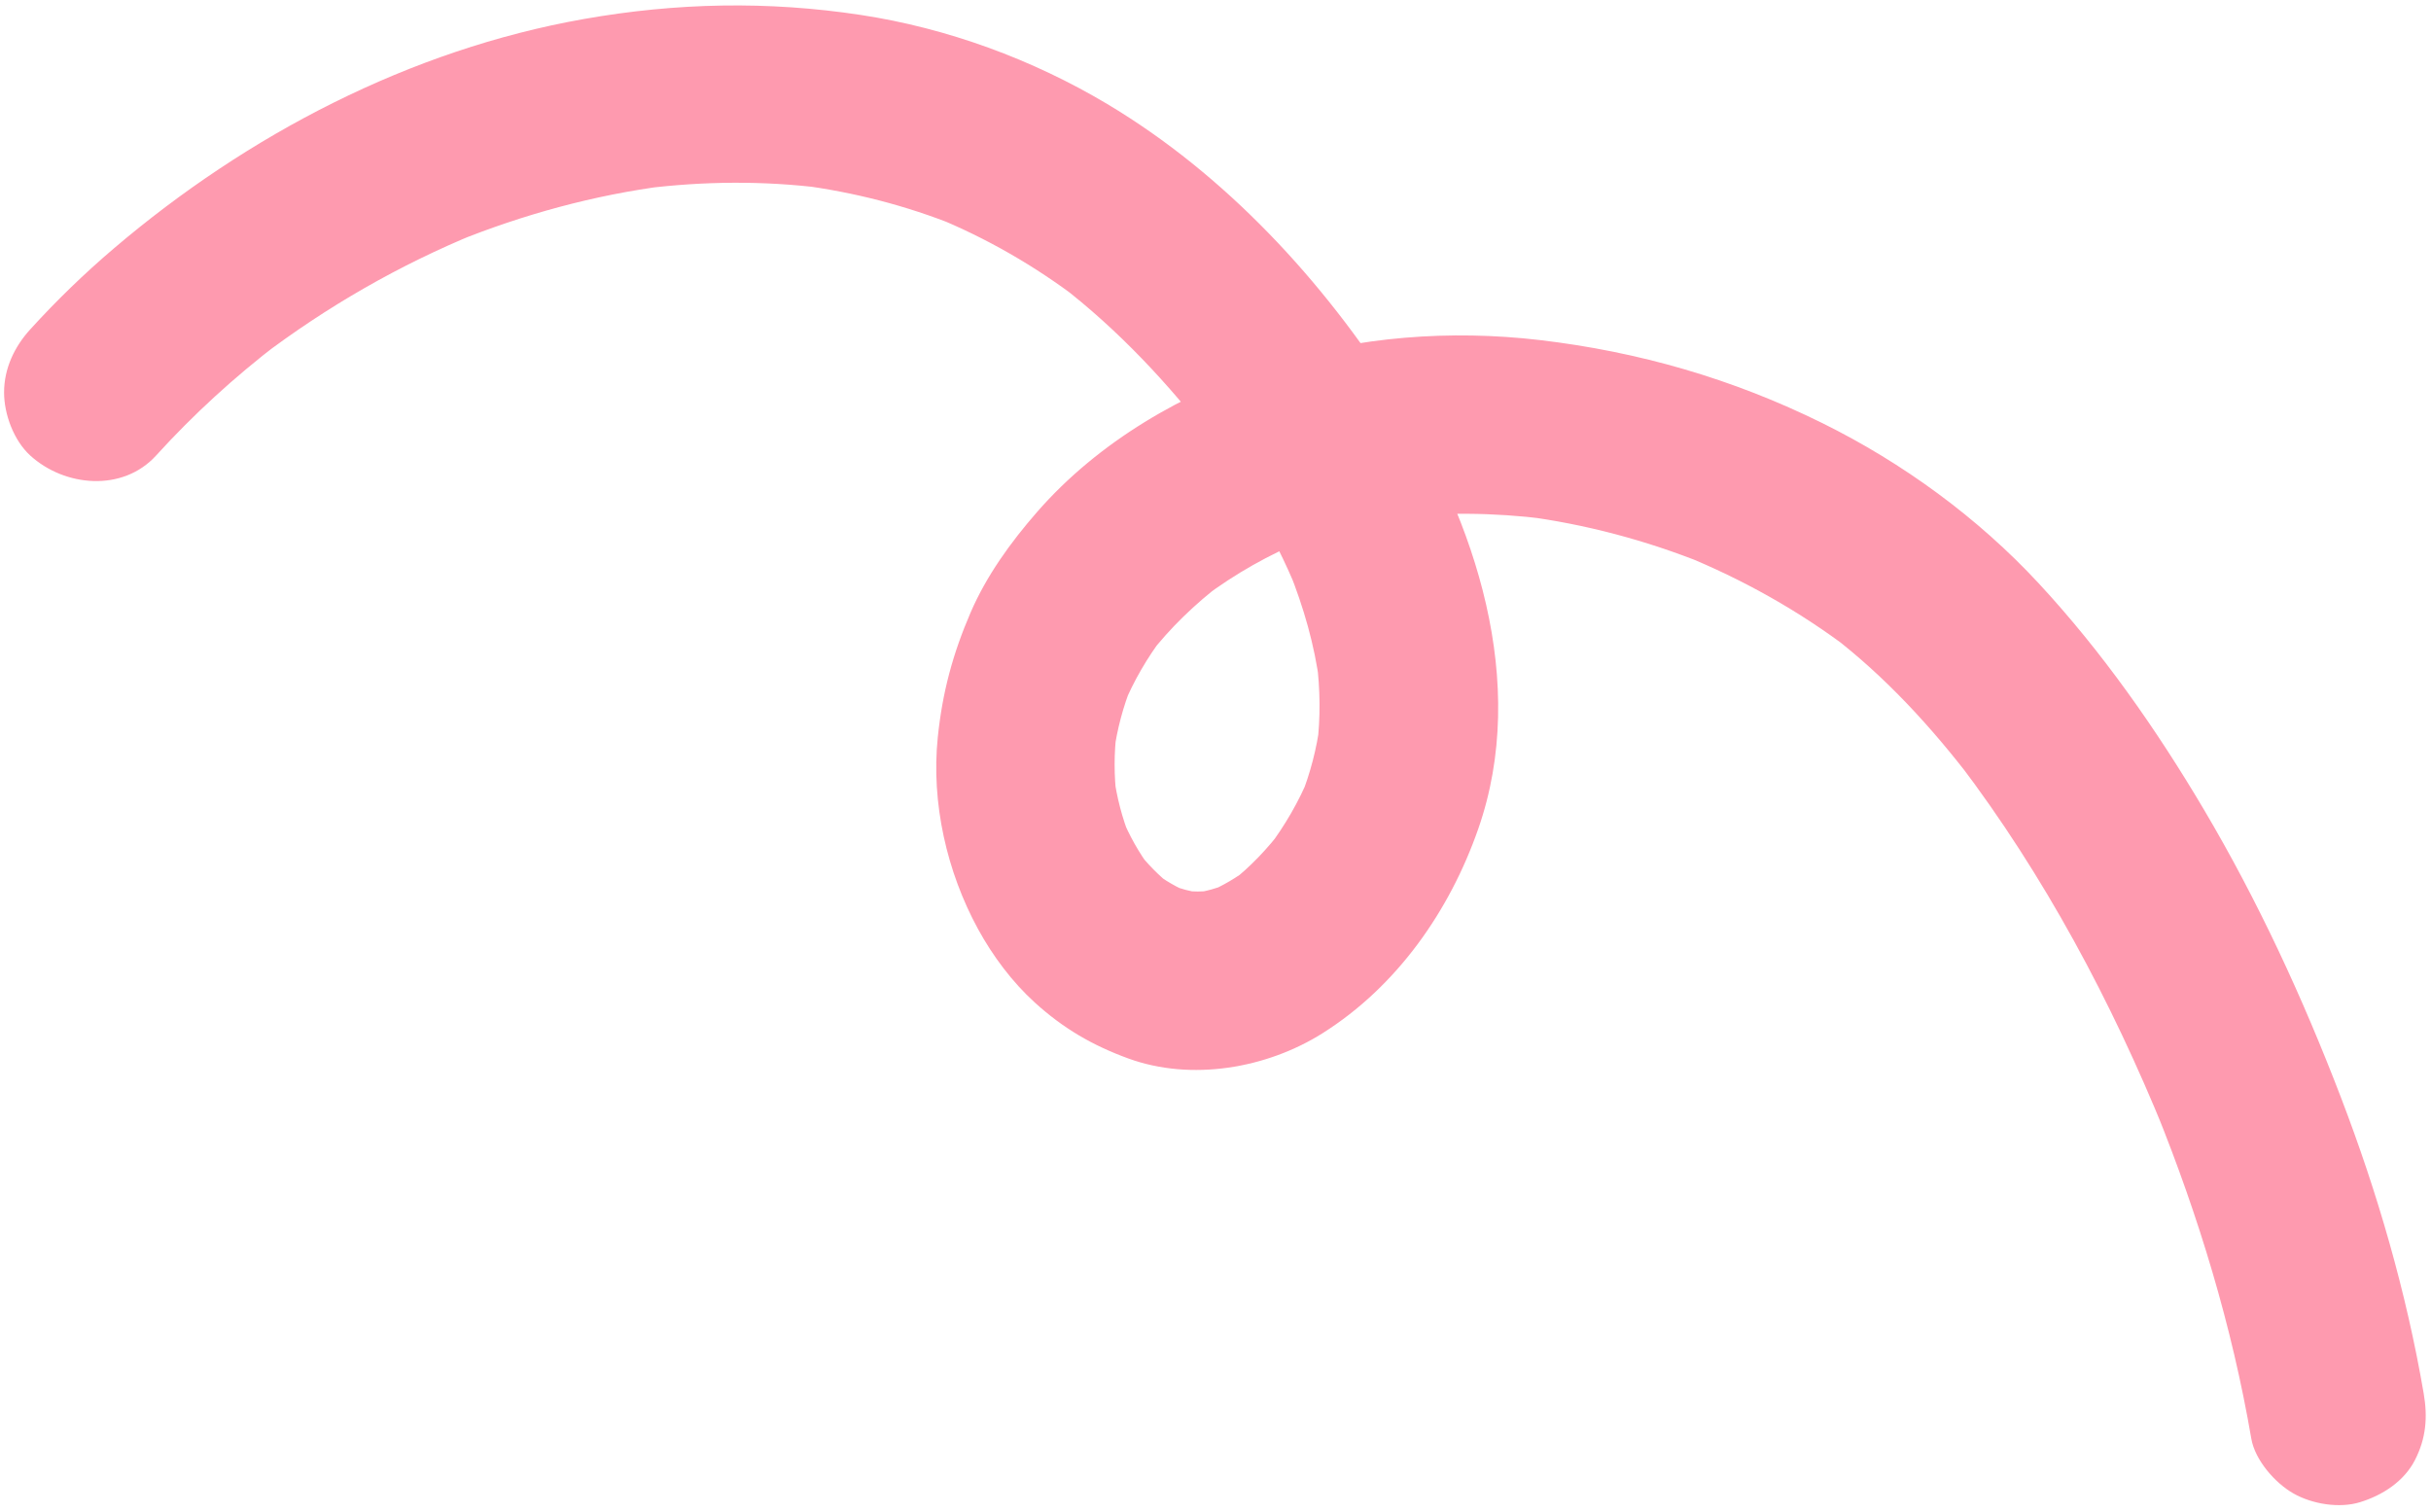 <svg width="217" height="135" viewBox="0 0 217 135" fill="none" xmlns="http://www.w3.org/2000/svg">
<path d="M216.347 124.386C214.796 115.348 212.233 106.5 208.952 97.943C205.545 89.058 201.547 80.406 196.697 72.213C192.47 65.074 187.622 58.155 181.973 52.063C176.54 46.204 169.854 41.326 162.697 37.784C154.685 33.819 146.278 31.393 137.419 30.354C129.523 29.429 121.19 30.031 113.603 32.467C105.693 35.007 98.06 39.405 92.559 45.721C90.213 48.414 88.06 51.387 86.639 54.68C85.043 58.377 84.118 61.826 83.708 65.834C83.112 71.656 84.513 77.833 87.312 82.951C88.622 85.346 90.349 87.656 92.371 89.496C94.909 91.804 97.533 93.33 100.732 94.493C106.347 96.535 113.066 95.376 118.045 92.242C124.694 88.055 129.4 81.321 131.959 73.978C136.493 60.965 131.719 46.502 124.651 35.362C118.107 25.048 109.385 15.586 98.839 9.287C92.15 5.293 84.552 2.508 76.846 1.336C68.538 0.072 60.38 0.237 52.102 1.7C36.6 4.44 22.093 12.021 10.17 22.17C7.526 24.421 5.028 26.84 2.693 29.41C1.28 30.966 0.364 32.897 0.364 35.034C0.364 36.984 1.23 39.319 2.693 40.657C5.75 43.452 10.944 43.955 13.94 40.657C17.281 36.978 20.96 33.625 24.906 30.605C24.341 31.036 23.776 31.468 23.21 31.899C29.147 27.384 35.65 23.645 42.554 20.821C41.917 21.079 41.281 21.338 40.644 21.597C46.699 19.143 53.032 17.409 59.517 16.575C58.844 16.661 58.172 16.747 57.499 16.834C62.781 16.175 68.121 16.124 73.406 16.784L71.388 16.525C76.185 17.145 80.881 18.349 85.369 20.154C84.732 19.895 84.096 19.636 83.459 19.378C88.061 21.254 92.375 23.74 96.33 26.748C95.765 26.317 95.2 25.886 94.634 25.454C99.821 29.441 104.359 34.302 108.325 39.489C107.893 38.924 107.462 38.359 107.031 37.794C110.56 42.435 113.638 47.45 115.839 52.86C115.58 52.224 115.321 51.587 115.062 50.95C116.366 54.197 117.338 57.571 117.793 61.044C117.706 60.372 117.62 59.7 117.534 59.027C117.846 61.534 117.88 64.06 117.573 66.569C117.66 65.897 117.746 65.224 117.832 64.552C117.536 66.826 116.962 69.042 116.108 71.172C116.367 70.535 116.626 69.898 116.885 69.262C115.945 71.552 114.702 73.686 113.216 75.664L114.51 73.968C113.147 75.752 111.614 77.397 109.832 78.77C110.397 78.339 110.962 77.907 111.528 77.476C110.376 78.346 109.141 79.086 107.807 79.642C108.444 79.384 109.08 79.125 109.717 78.866C108.671 79.288 107.59 79.588 106.472 79.743C107.144 79.656 107.817 79.57 108.489 79.484C107.44 79.616 106.389 79.618 105.34 79.485C106.012 79.571 106.685 79.657 107.357 79.744C106.331 79.601 105.335 79.335 104.371 78.954C105.008 79.213 105.645 79.472 106.281 79.731C105.082 79.242 103.968 78.59 102.938 77.806C103.504 78.237 104.069 78.668 104.634 79.1C103.444 78.176 102.395 77.098 101.476 75.905C101.907 76.47 102.339 77.035 102.77 77.6C101.676 76.156 100.793 74.574 100.106 72.899C100.365 73.535 100.624 74.172 100.882 74.809C100.167 73.025 99.684 71.164 99.428 69.259C99.514 69.932 99.6 70.604 99.686 71.276C99.429 69.253 99.433 67.215 99.688 65.192C99.601 65.864 99.515 66.537 99.429 67.209C99.71 65.105 100.26 63.057 101.055 61.089C100.796 61.726 100.537 62.363 100.279 62.999C101.198 60.773 102.415 58.696 103.87 56.778C103.438 57.343 103.007 57.908 102.575 58.474C104.457 56.031 106.688 53.903 109.135 52.033L107.439 53.327C110.239 51.219 113.293 49.5 116.535 48.171C115.898 48.43 115.261 48.689 114.624 48.948C118.286 47.474 122.118 46.517 126.029 46.01C125.357 46.096 124.684 46.182 124.012 46.269C128.65 45.693 133.335 45.75 137.97 46.327C137.298 46.24 136.625 46.154 135.953 46.068C141.515 46.786 146.953 48.24 152.155 50.331C151.518 50.072 150.881 49.813 150.244 49.555C155.561 51.718 160.595 54.535 165.169 58.008C164.604 57.576 164.039 57.145 163.473 56.714C168.324 60.432 172.423 64.92 176.126 69.764C175.694 69.198 175.263 68.633 174.831 68.068C182.468 78.115 188.483 89.401 193.229 101.071C192.971 100.435 192.712 99.798 192.453 99.161C196.266 108.593 199.238 118.386 200.959 128.421C201.291 130.352 203.084 132.388 204.726 133.321C206.389 134.266 208.811 134.671 210.671 134.097C212.665 133.482 214.592 132.247 215.571 130.331C216.559 128.397 216.714 126.526 216.347 124.386Z" fill="#FE9AAF"/>
</svg>
